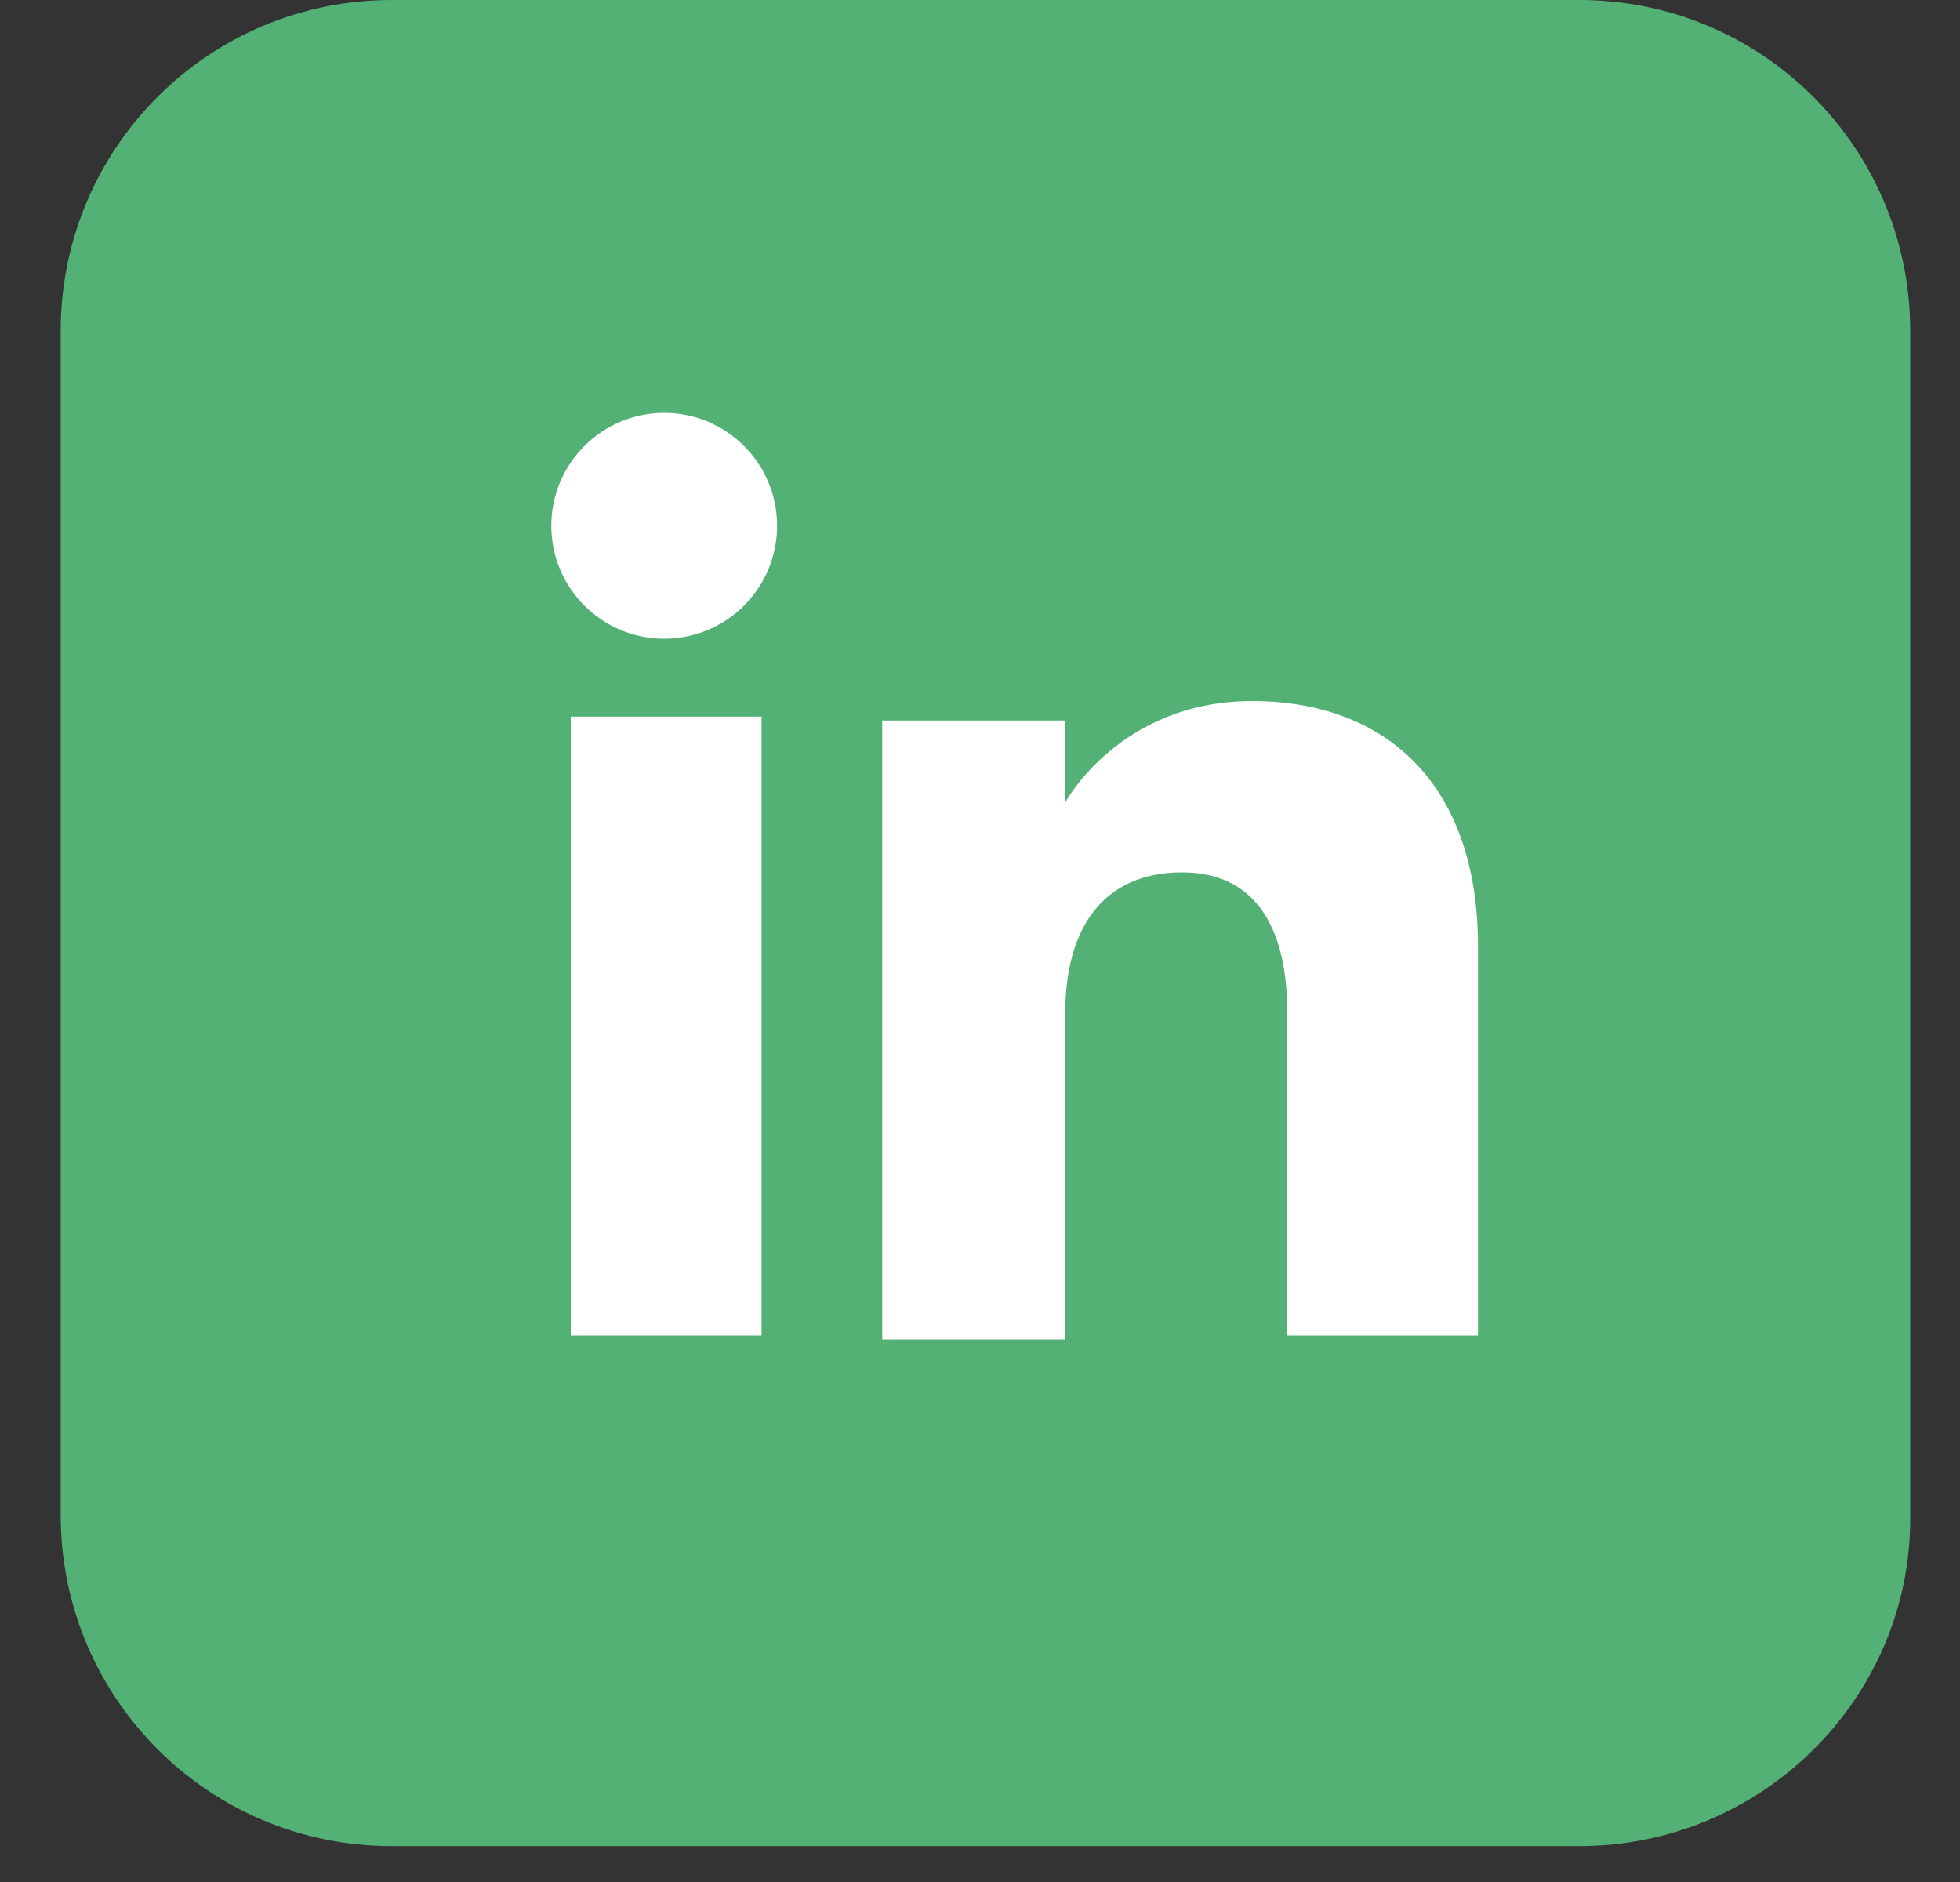 <svg width="25" height="24" viewBox="0 0 25 24" fill="none" xmlns="http://www.w3.org/2000/svg">
<rect x="0" y="0" width="25" height="24" fill="#333333" stroke="none"/>
<path d="M20.144 23.542H4.996C2.661 23.542 0.774 21.654 0.774 19.32V4.222C0.774 1.887 2.661 0 4.996 0H20.144C22.478 0 24.365 1.887 24.365 4.222V19.37C24.365 21.654 22.478 23.542 20.144 23.542Z" fill="#53B175"/>
<path d="M9.714 9.138H7.28V17.035H9.714V9.138Z" fill="white"/>
<path d="M8.472 8.145C9.267 8.145 9.912 7.5 9.912 6.705C9.912 5.91 9.267 5.265 8.472 5.265C7.678 5.265 7.032 5.91 7.032 6.705C7.032 7.5 7.678 8.145 8.472 8.145Z" fill="white"/>
<path d="M13.588 12.913C13.588 11.821 14.084 11.125 15.078 11.125C15.972 11.125 16.419 11.771 16.419 12.913C16.419 14.056 16.419 17.035 16.419 17.035H18.852C18.852 17.035 18.852 14.155 18.852 12.069C18.852 9.983 17.66 8.94 15.972 8.94C14.283 8.94 13.588 10.231 13.588 10.231V9.188H11.253V17.085H13.588C13.588 17.035 13.588 14.105 13.588 12.913Z" fill="white"/>
</svg>
